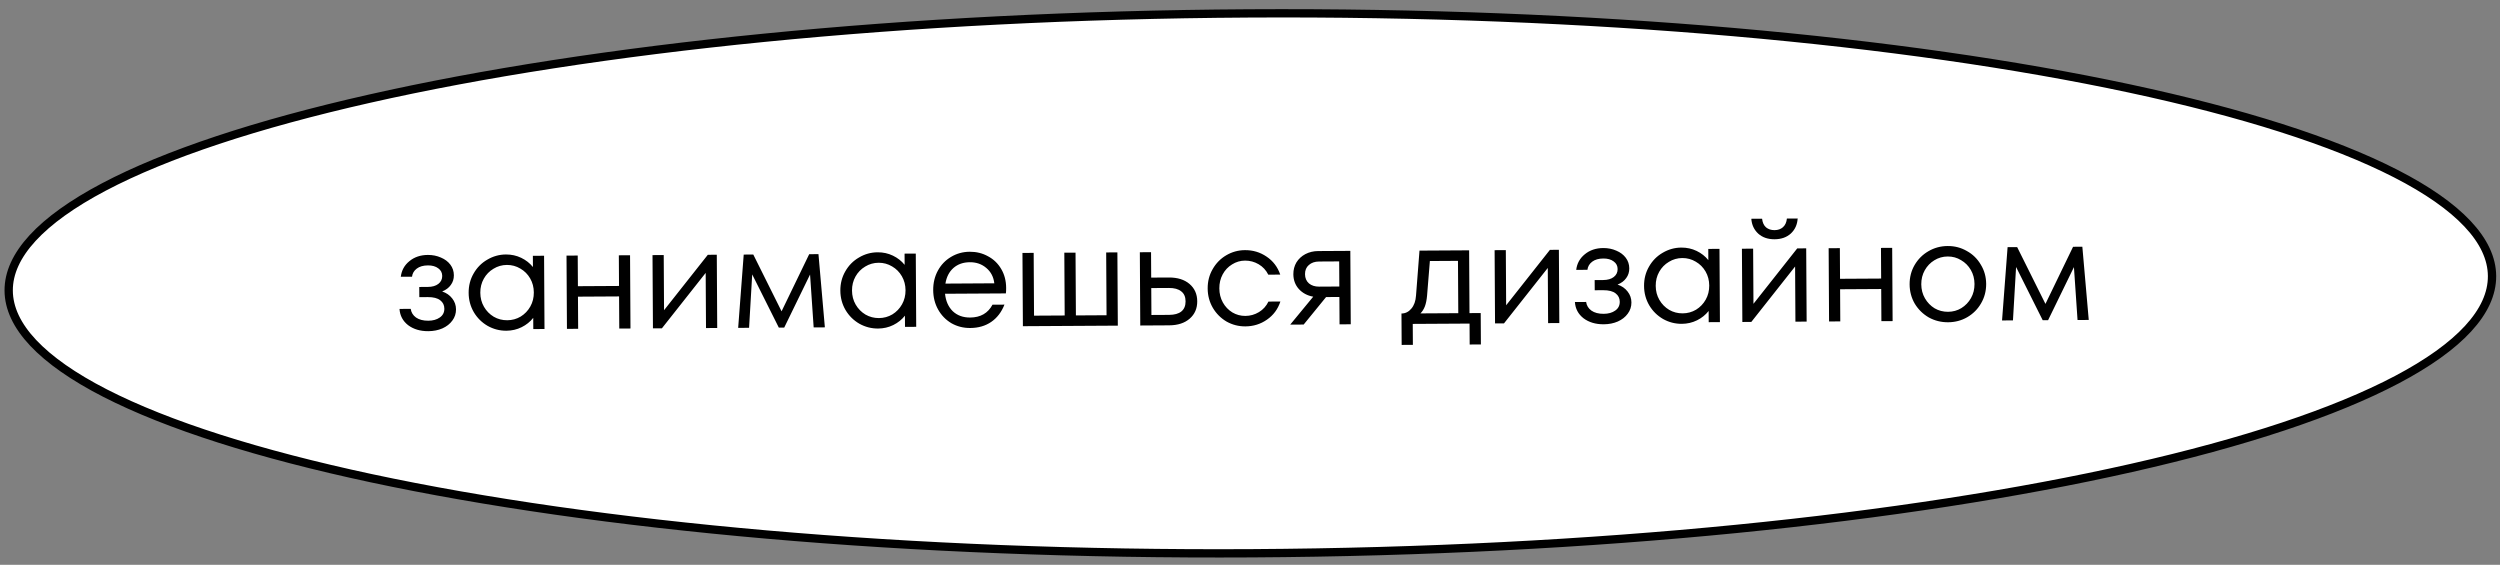 <?xml version="1.0" encoding="UTF-8"?> <svg xmlns="http://www.w3.org/2000/svg" width="301" height="68" viewBox="0 0 301 68" fill="none"><rect x="0" y="0" width="301" height="68" fill="#808080" stroke="none"/> <path d="M300.041 33.237C300.053 35.35 299.095 37.464 297.164 39.564C295.232 41.666 292.351 43.724 288.595 45.706C281.084 49.668 270.171 53.276 256.634 56.338C229.57 62.459 192.13 66.37 150.734 66.613C109.338 66.856 71.855 63.384 44.721 57.581C31.149 54.678 20.194 51.198 12.637 47.324C8.858 45.386 5.954 43.362 3.997 41.283C2.042 39.206 1.058 37.104 1.046 34.99C1.034 32.877 1.992 30.763 3.923 28.663C5.855 26.561 8.736 24.503 12.492 22.521C20.003 18.558 30.916 14.95 44.453 11.889C71.517 5.768 108.957 1.857 150.353 1.614C191.749 1.371 229.232 4.843 256.366 10.646C269.938 13.549 280.893 17.028 288.45 20.903C292.229 22.84 295.133 24.864 297.09 26.944C299.045 29.021 300.029 31.123 300.041 33.237Z" fill="white" stroke="black"></path> <path d="M53.236 35.094C53.74 35.259 54.144 35.539 54.447 35.933C54.749 36.315 54.901 36.752 54.904 37.244C54.907 37.748 54.76 38.199 54.462 38.597C54.176 38.995 53.776 39.309 53.262 39.54C52.759 39.759 52.196 39.87 51.572 39.874C50.6 39.88 49.788 39.638 49.137 39.15C48.498 38.65 48.153 37.998 48.1 37.194L49.45 37.186C49.512 37.618 49.724 37.965 50.086 38.227C50.459 38.488 50.952 38.617 51.564 38.614C52.128 38.611 52.589 38.482 52.948 38.228C53.318 37.974 53.502 37.619 53.5 37.163C53.497 36.743 53.333 36.407 53.008 36.157C52.682 35.895 52.178 35.766 51.493 35.77L50.486 35.776L50.478 34.552L51.504 34.546C52.044 34.543 52.47 34.421 52.78 34.179C53.091 33.937 53.245 33.618 53.243 33.222C53.24 32.838 53.083 32.533 52.769 32.307C52.456 32.069 52.041 31.951 51.525 31.954C50.961 31.957 50.512 32.086 50.177 32.34C49.843 32.594 49.653 32.919 49.607 33.315L48.257 33.323C48.349 32.555 48.693 31.929 49.29 31.445C49.887 30.95 50.63 30.699 51.518 30.694C52.082 30.691 52.604 30.796 53.086 31.009C53.567 31.21 53.946 31.496 54.225 31.866C54.503 32.237 54.643 32.662 54.646 33.142C54.649 33.586 54.525 33.977 54.275 34.314C54.037 34.651 53.691 34.911 53.236 35.094ZM64.157 30.8L65.507 30.792L65.558 39.612L64.209 39.62L64.201 38.27C63.831 38.74 63.365 39.115 62.803 39.394C62.241 39.673 61.63 39.815 60.97 39.819C60.166 39.824 59.414 39.63 58.716 39.238C58.018 38.834 57.463 38.285 57.05 37.592C56.638 36.886 56.43 36.107 56.425 35.255C56.42 34.403 56.619 33.628 57.023 32.93C57.427 32.219 57.976 31.664 58.669 31.264C59.363 30.852 60.112 30.644 60.916 30.639C61.576 30.635 62.189 30.77 62.754 31.042C63.32 31.315 63.79 31.684 64.165 32.15L64.157 30.8ZM61.07 38.558C61.658 38.555 62.197 38.408 62.688 38.117C63.178 37.814 63.566 37.41 63.851 36.904C64.136 36.398 64.276 35.833 64.273 35.209C64.269 34.585 64.122 34.022 63.831 33.52C63.54 33.018 63.148 32.624 62.654 32.339C62.16 32.042 61.619 31.895 61.031 31.898C60.443 31.902 59.904 32.055 59.414 32.358C58.923 32.649 58.536 33.047 58.251 33.553C57.966 34.058 57.825 34.623 57.829 35.247C57.832 35.871 57.98 36.434 58.271 36.937C58.562 37.439 58.954 37.839 59.448 38.136C59.941 38.421 60.482 38.562 61.07 38.558ZM74.53 34.429L74.508 30.739L75.858 30.731L75.91 39.551L74.56 39.559L74.537 35.689L69.587 35.718L69.61 39.588L68.26 39.596L68.208 30.776L69.558 30.768L69.58 34.458L74.53 34.429ZM79.951 37.349L85.222 30.676L86.302 30.67L86.353 39.49L85.003 39.498L84.964 32.856L79.693 39.529L78.614 39.535L78.562 30.715L79.912 30.708L79.951 37.349ZM98.543 30.598L99.314 39.414L97.965 39.422L97.531 33.052L94.419 39.443L93.771 39.446L90.565 33.039L90.189 39.468L88.875 39.475L89.543 30.651L90.695 30.644L94.101 37.483L97.427 30.605L98.543 30.598ZM108.91 30.538L110.26 30.53L110.312 39.349L108.962 39.357L108.954 38.007C108.584 38.478 108.119 38.852 107.556 39.132C106.994 39.411 106.383 39.553 105.723 39.556C104.919 39.561 104.168 39.367 103.469 38.976C102.771 38.572 102.216 38.023 101.804 37.329C101.391 36.624 101.183 35.845 101.178 34.993C101.173 34.141 101.372 33.366 101.776 32.667C102.18 31.957 102.729 31.402 103.423 31.002C104.116 30.59 104.865 30.381 105.669 30.377C106.329 30.373 106.942 30.507 107.507 30.78C108.073 31.052 108.543 31.422 108.918 31.887L108.91 30.538ZM105.823 38.296C106.411 38.292 106.951 38.145 107.441 37.854C107.931 37.551 108.319 37.147 108.604 36.641C108.889 36.136 109.029 35.571 109.026 34.947C109.022 34.323 108.875 33.76 108.584 33.258C108.293 32.755 107.901 32.361 107.407 32.076C106.913 31.779 106.372 31.632 105.784 31.636C105.196 31.639 104.657 31.793 104.167 32.095C103.677 32.386 103.289 32.785 103.004 33.29C102.719 33.796 102.578 34.361 102.582 34.985C102.586 35.609 102.733 36.172 103.024 36.674C103.315 37.176 103.707 37.576 104.201 37.873C104.695 38.158 105.235 38.299 105.823 38.296ZM116.758 30.311C117.562 30.307 118.295 30.488 118.958 30.857C119.632 31.213 120.163 31.726 120.551 32.395C120.939 33.053 121.135 33.808 121.14 34.66C121.142 34.948 121.131 35.17 121.108 35.326L113.782 35.369C113.871 36.245 114.181 36.945 114.712 37.47C115.255 37.982 115.953 38.236 116.805 38.231C118.053 38.224 118.95 37.709 119.496 36.685L120.936 36.677C120.581 37.579 120.051 38.272 119.346 38.756C118.641 39.241 117.796 39.486 116.812 39.491C115.984 39.496 115.227 39.303 114.541 38.911C113.866 38.507 113.335 37.958 112.947 37.264C112.559 36.57 112.362 35.791 112.357 34.927C112.352 34.063 112.54 33.282 112.92 32.584C113.3 31.886 113.824 31.337 114.494 30.937C115.176 30.525 115.93 30.316 116.758 30.311ZM116.766 31.572C115.974 31.576 115.315 31.808 114.79 32.267C114.277 32.726 113.956 33.352 113.829 34.145L119.715 34.11C119.626 33.343 119.305 32.727 118.75 32.262C118.207 31.797 117.546 31.567 116.766 31.572ZM134.585 39.207L123.156 39.274L123.104 30.454L124.454 30.446L124.498 38.006L128.188 37.985L128.144 30.425L129.494 30.417L129.538 37.977L133.228 37.955L133.184 30.395L134.534 30.387L134.585 39.207ZM140.728 33.411C141.772 33.405 142.602 33.664 143.217 34.188C143.832 34.713 144.142 35.407 144.147 36.271C144.152 37.135 143.85 37.833 143.241 38.364C142.633 38.896 141.806 39.165 140.762 39.171L137.288 39.191L137.237 30.371L138.586 30.363L138.604 33.423L140.728 33.411ZM140.755 37.911C141.403 37.907 141.894 37.772 142.228 37.506C142.575 37.228 142.746 36.819 142.743 36.279C142.74 35.739 142.564 35.338 142.214 35.076C141.877 34.802 141.384 34.667 140.736 34.671L138.612 34.683L138.631 37.923L140.755 37.911ZM149.949 39.297C149.133 39.302 148.375 39.108 147.677 38.716C146.991 38.312 146.442 37.764 146.029 37.07C145.617 36.364 145.409 35.586 145.404 34.734C145.399 33.882 145.598 33.106 146.002 32.408C146.406 31.698 146.949 31.142 147.63 30.742C148.324 30.33 149.079 30.122 149.895 30.117C150.855 30.111 151.72 30.37 152.491 30.894C153.274 31.417 153.825 32.14 154.142 33.062L152.702 33.071C152.435 32.532 152.048 32.115 151.543 31.817C151.037 31.52 150.49 31.374 149.902 31.377C149.338 31.38 148.817 31.534 148.339 31.836C147.86 32.127 147.485 32.525 147.212 33.031C146.939 33.536 146.804 34.101 146.808 34.725C146.811 35.349 146.953 35.913 147.232 36.415C147.511 36.917 147.891 37.317 148.373 37.614C148.854 37.899 149.377 38.04 149.941 38.037C150.529 38.034 151.074 37.88 151.577 37.577C152.079 37.275 152.46 36.852 152.721 36.311L154.161 36.302C153.854 37.228 153.313 37.957 152.536 38.49C151.771 39.022 150.909 39.291 149.949 39.297ZM162.579 30.205L162.631 39.043L161.281 39.05L161.262 35.757L159.66 35.766L156.961 39.076L155.341 39.085L158.112 35.721C157.403 35.593 156.825 35.285 156.378 34.795C155.943 34.306 155.724 33.713 155.72 33.017C155.717 32.489 155.84 32.014 156.089 31.593C156.351 31.171 156.709 30.839 157.164 30.596C157.63 30.354 158.145 30.231 158.709 30.227L162.579 30.205ZM161.255 34.497L161.237 31.473L158.807 31.487C158.303 31.49 157.896 31.63 157.585 31.908C157.275 32.174 157.121 32.541 157.124 33.009C157.127 33.477 157.285 33.848 157.598 34.122C157.912 34.384 158.321 34.514 158.825 34.511L161.255 34.497ZM176.927 37.699L178.277 37.691L178.299 41.471L176.949 41.479L176.935 38.959L170.095 38.999L170.11 41.519L168.76 41.527L168.737 37.747C169.205 37.744 169.6 37.55 169.922 37.164C170.256 36.778 170.445 36.249 170.489 35.577L170.907 30.174L176.883 30.139L176.927 37.699ZM175.577 37.707L175.54 31.407L172.156 31.427L171.821 35.569C171.776 36.097 171.688 36.535 171.558 36.884C171.428 37.221 171.25 37.504 171.023 37.733L175.577 37.707ZM181.34 36.755L186.611 30.082L187.69 30.076L187.742 38.895L186.392 38.903L186.353 32.261L181.082 38.934L180.002 38.941L179.951 30.121L181.301 30.113L181.34 36.755ZM194.755 34.264C195.26 34.429 195.663 34.709 195.966 35.103C196.268 35.485 196.42 35.922 196.423 36.414C196.426 36.918 196.279 37.369 195.981 37.767C195.695 38.165 195.295 38.479 194.781 38.71C194.278 38.929 193.715 39.04 193.091 39.044C192.119 39.05 191.307 38.808 190.656 38.32C190.017 37.82 189.672 37.168 189.619 36.364L190.969 36.356C191.031 36.788 191.243 37.135 191.605 37.397C191.978 37.658 192.471 37.788 193.083 37.784C193.647 37.781 194.108 37.652 194.467 37.398C194.837 37.144 195.021 36.789 195.019 36.333C195.016 35.913 194.852 35.578 194.527 35.328C194.201 35.065 193.697 34.936 193.013 34.94L192.005 34.946L191.997 33.722L193.023 33.716C193.563 33.713 193.989 33.591 194.299 33.349C194.61 33.107 194.764 32.788 194.762 32.392C194.759 32.008 194.602 31.703 194.288 31.477C193.975 31.239 193.56 31.121 193.044 31.124C192.48 31.127 192.031 31.256 191.696 31.51C191.362 31.764 191.172 32.089 191.126 32.485L189.776 32.493C189.868 31.725 190.212 31.099 190.809 30.615C191.406 30.12 192.149 29.869 193.037 29.864C193.601 29.861 194.123 29.966 194.605 30.179C195.086 30.38 195.465 30.666 195.744 31.036C196.022 31.407 196.162 31.832 196.165 32.312C196.168 32.756 196.044 33.147 195.794 33.484C195.556 33.821 195.21 34.081 194.755 34.264ZM205.676 29.97L207.026 29.962L207.078 38.782L205.728 38.79L205.72 37.44C205.35 37.91 204.885 38.285 204.322 38.564C203.76 38.843 203.149 38.985 202.489 38.989C201.685 38.994 200.934 38.8 200.235 38.408C199.537 38.004 198.982 37.455 198.57 36.762C198.157 36.056 197.949 35.277 197.944 34.425C197.939 33.574 198.138 32.798 198.542 32.1C198.946 31.39 199.495 30.834 200.188 30.434C200.882 30.022 201.631 29.814 202.435 29.809C203.095 29.805 203.708 29.94 204.273 30.212C204.839 30.485 205.309 30.854 205.684 31.32L205.676 29.97ZM202.589 37.728C203.177 37.725 203.716 37.578 204.207 37.287C204.697 36.984 205.085 36.58 205.37 36.074C205.655 35.568 205.795 35.003 205.792 34.379C205.788 33.755 205.641 33.192 205.35 32.69C205.059 32.188 204.667 31.794 204.173 31.509C203.679 31.212 203.138 31.065 202.55 31.068C201.962 31.072 201.423 31.225 200.933 31.528C200.443 31.819 200.055 32.217 199.77 32.723C199.485 33.228 199.344 33.793 199.348 34.417C199.351 35.041 199.499 35.604 199.79 36.107C200.081 36.609 200.473 37.009 200.967 37.306C201.46 37.591 202.001 37.732 202.589 37.728ZM211.116 36.58L216.387 29.907L217.467 29.901L217.519 38.721L216.169 38.729L216.13 32.087L210.859 38.76L209.779 38.766L209.727 29.946L211.077 29.938L211.116 36.58ZM213.663 28.807C212.859 28.812 212.204 28.588 211.697 28.135C211.19 27.67 210.911 27.071 210.858 26.34L212.154 26.332C212.205 26.788 212.363 27.135 212.628 27.373C212.906 27.6 213.248 27.712 213.656 27.709C214.064 27.707 214.4 27.591 214.662 27.361C214.937 27.12 215.097 26.771 215.142 26.314L216.438 26.307C216.395 27.039 216.122 27.641 215.621 28.112C215.119 28.571 214.467 28.802 213.663 28.807ZM226.49 33.538L226.469 29.848L227.819 29.84L227.87 38.66L226.52 38.668L226.498 34.798L221.548 34.827L221.57 38.697L220.22 38.705L220.169 29.885L221.519 29.877L221.54 33.567L226.49 33.538ZM234.553 38.801C233.713 38.806 232.938 38.612 232.227 38.221C231.529 37.817 230.968 37.268 230.544 36.574C230.131 35.869 229.923 35.09 229.918 34.238C229.913 33.386 230.112 32.611 230.516 31.912C230.932 31.202 231.487 30.647 232.181 30.247C232.886 29.834 233.659 29.626 234.499 29.621C235.339 29.616 236.108 29.816 236.806 30.22C237.517 30.611 238.078 31.16 238.49 31.866C238.914 32.559 239.129 33.332 239.134 34.184C239.139 35.036 238.933 35.817 238.517 36.528C238.114 37.226 237.559 37.781 236.853 38.193C236.16 38.593 235.393 38.796 234.553 38.801ZM234.545 37.541C235.133 37.537 235.666 37.39 236.145 37.099C236.635 36.797 237.023 36.392 237.308 35.887C237.593 35.381 237.733 34.816 237.73 34.192C237.726 33.568 237.579 33.005 237.288 32.503C236.997 32 236.605 31.607 236.111 31.322C235.629 31.024 235.094 30.878 234.506 30.881C233.918 30.884 233.379 31.038 232.889 31.34C232.411 31.631 232.029 32.029 231.744 32.535C231.459 33.041 231.318 33.606 231.322 34.23C231.326 34.854 231.473 35.417 231.764 35.919C232.055 36.421 232.441 36.821 232.923 37.118C233.417 37.404 233.957 37.544 234.545 37.541ZM250.714 29.706L251.486 38.522L250.136 38.529L249.702 32.16L246.59 38.55L245.942 38.554L242.736 32.147L242.36 38.575L241.046 38.583L241.714 29.759L242.866 29.752L246.272 36.59L249.598 29.712L250.714 29.706Z" fill="black"></path> </svg> 